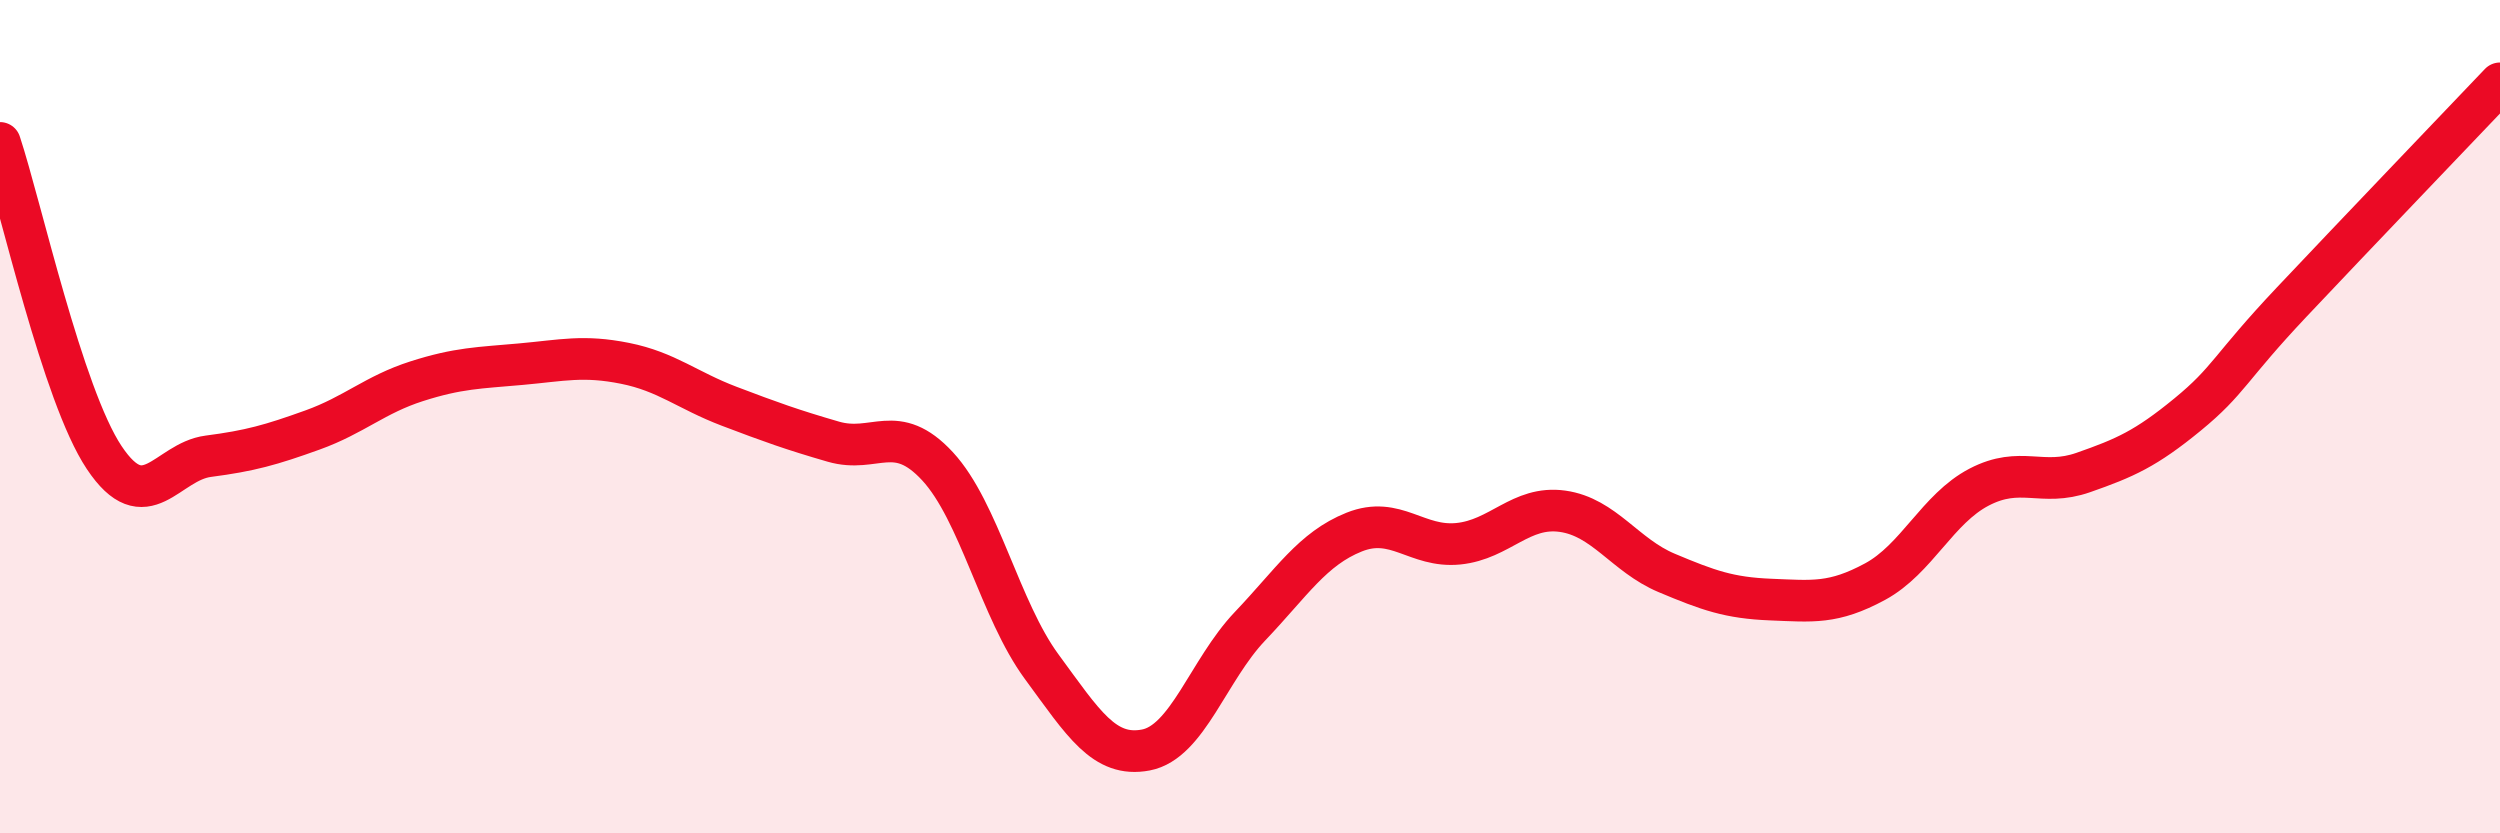 
    <svg width="60" height="20" viewBox="0 0 60 20" xmlns="http://www.w3.org/2000/svg">
      <path
        d="M 0,3.43 C 0.5,4.94 1.5,9.48 2.5,10.98 C 3.5,12.48 4,11.08 5,10.95 C 6,10.82 6.5,10.68 7.5,10.32 C 8.5,9.96 9,9.47 10,9.15 C 11,8.83 11.5,8.83 12.5,8.74 C 13.5,8.65 14,8.52 15,8.72 C 16,8.92 16.5,9.37 17.5,9.75 C 18.5,10.13 19,10.31 20,10.6 C 21,10.89 21.5,10.11 22.5,11.19 C 23.5,12.27 24,14.64 25,16 C 26,17.36 26.5,18.19 27.5,18 C 28.5,17.81 29,16.08 30,15.03 C 31,13.98 31.5,13.17 32.5,12.77 C 33.5,12.37 34,13.15 35,13.05 C 36,12.95 36.5,12.13 37.5,12.27 C 38.5,12.41 39,13.33 40,13.75 C 41,14.17 41.5,14.35 42.5,14.39 C 43.5,14.43 44,14.5 45,13.96 C 46,13.42 46.5,12.21 47.5,11.69 C 48.5,11.17 49,11.69 50,11.34 C 51,10.99 51.5,10.77 52.5,9.95 C 53.5,9.13 53.5,8.84 55,7.25 C 56.5,5.66 59,3.05 60,2L60 20L0 20Z"
        fill="#EB0A25"
        opacity="0.1"
        stroke-linecap="round"
        stroke-linejoin="round"
      />
      <path
        d="M 0,3.43 C 0.5,4.94 1.5,9.48 2.5,10.98 C 3.5,12.48 4,11.08 5,10.95 C 6,10.82 6.5,10.68 7.5,10.32 C 8.5,9.96 9,9.47 10,9.15 C 11,8.83 11.5,8.83 12.5,8.74 C 13.5,8.65 14,8.52 15,8.72 C 16,8.92 16.5,9.37 17.5,9.75 C 18.5,10.13 19,10.31 20,10.6 C 21,10.89 21.5,10.11 22.5,11.19 C 23.5,12.27 24,14.64 25,16 C 26,17.36 26.5,18.19 27.5,18 C 28.5,17.81 29,16.08 30,15.03 C 31,13.98 31.5,13.17 32.5,12.77 C 33.5,12.37 34,13.15 35,13.05 C 36,12.95 36.5,12.13 37.5,12.27 C 38.5,12.41 39,13.33 40,13.75 C 41,14.17 41.5,14.35 42.5,14.39 C 43.5,14.43 44,14.5 45,13.96 C 46,13.42 46.5,12.21 47.5,11.69 C 48.5,11.17 49,11.69 50,11.34 C 51,10.99 51.5,10.77 52.5,9.95 C 53.5,9.13 53.5,8.84 55,7.25 C 56.5,5.66 59,3.05 60,2"
        stroke="#EB0A25"
        stroke-width="1"
        fill="none"
        stroke-linecap="round"
        stroke-linejoin="round"
      />
    </svg>
  